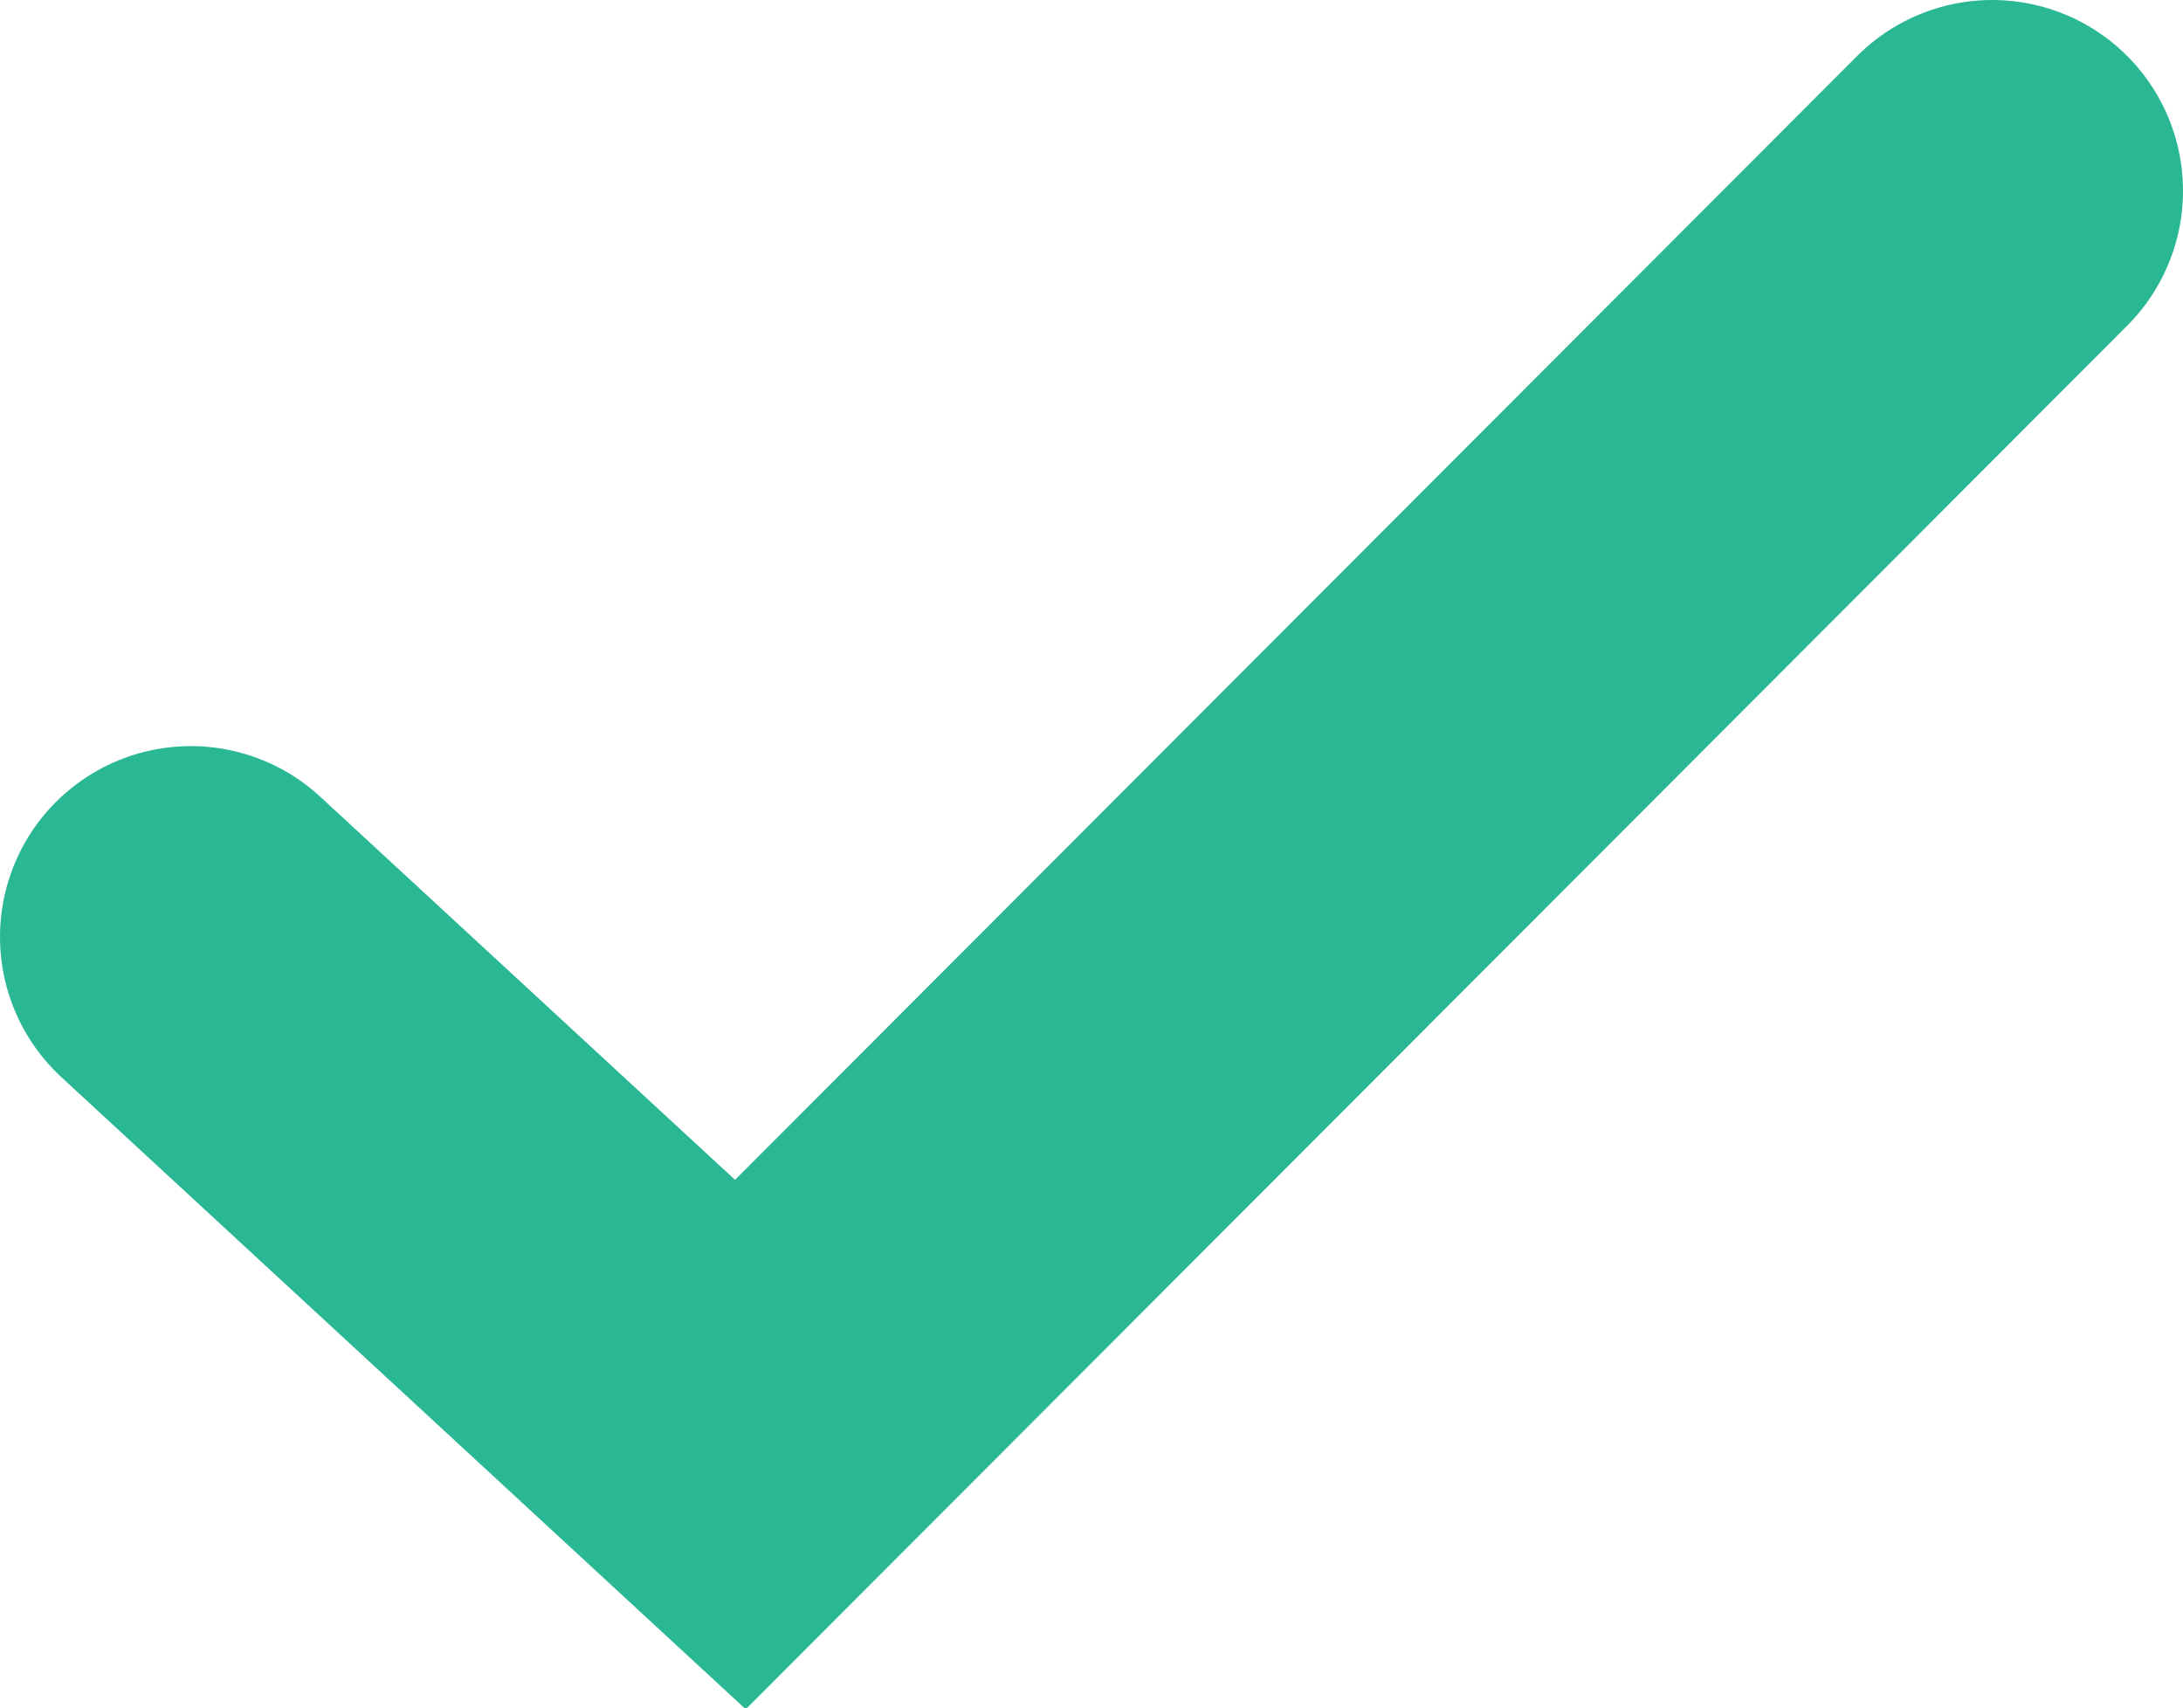 <?xml version="1.0"?>
<svg xmlns="http://www.w3.org/2000/svg" viewBox="0 0 11.44 8.95">
  <defs>
    <style>.cls-1{fill:none;stroke:#2ab794;stroke-linecap:round;stroke-miterlimit:10;stroke-width:2px;}</style>
  </defs>
  <title>Asset 35</title>
  <g id="Layer_2" data-name="Layer 2">
    <g id="Layer_1-2" data-name="Layer 1">
      <polyline class="cls-1" points="10.44 1 3.88 7.57 1 4.91"/>
    </g>
  </g>
</svg>
